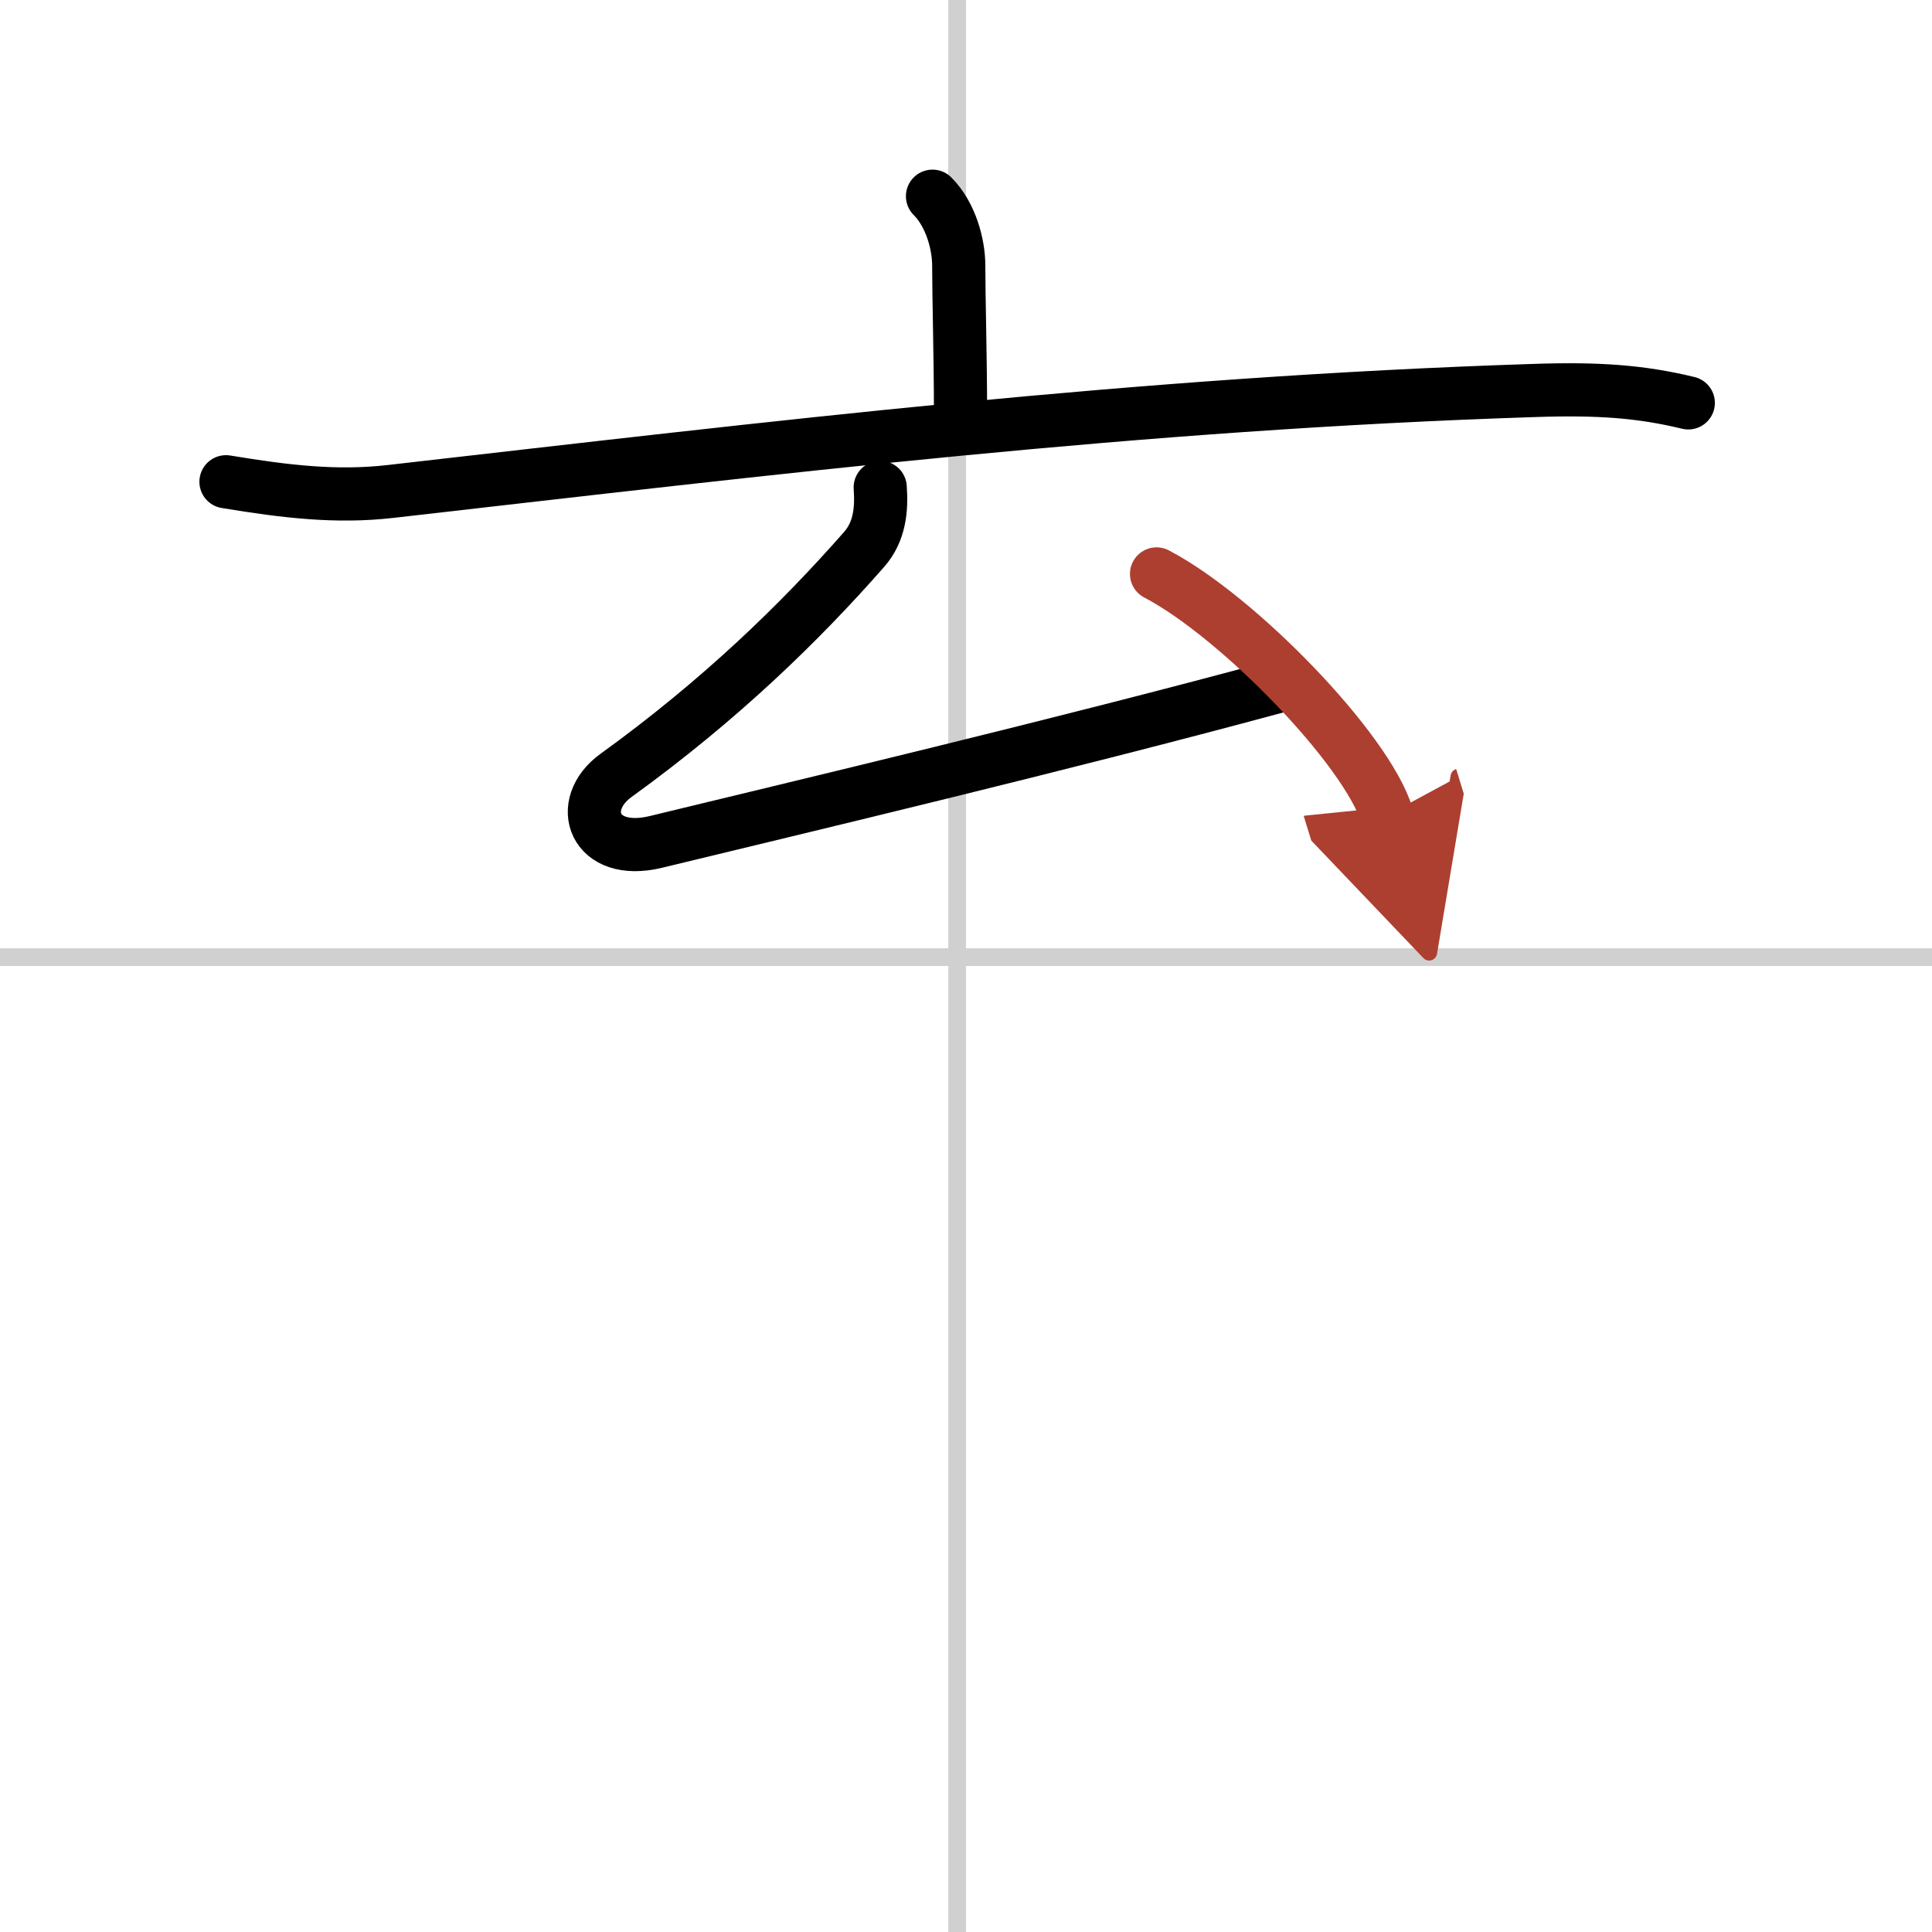 <svg width="400" height="400" viewBox="0 0 109 109" xmlns="http://www.w3.org/2000/svg"><defs><marker id="a" markerWidth="4" orient="auto" refX="1" refY="5" viewBox="0 0 10 10"><polyline points="0 0 10 5 0 10 1 5" fill="#ad3f31" stroke="#ad3f31"/></marker></defs><g fill="none" stroke="#000" stroke-linecap="round" stroke-linejoin="round" stroke-width="3"><rect width="100%" height="100%" fill="#fff" stroke="#fff"/><line x1="54" x2="54" y2="109" stroke="#d0d0d0" stroke-width="1"/><line x2="109" y1="54" y2="54" stroke="#d0d0d0" stroke-width="1"/><path d="m52.61 11.07c1.03 1.03 1.48 2.71 1.48 3.91 0 1.76 0.1 5.26 0.1 8.15"/><path d="m12.75 27.18c3.44 0.57 6.26 0.89 9.26 0.55 21.74-2.48 42.23-4.98 64.56-5.7 3.59-0.12 6 0.05 8.68 0.7"/><path d="m49.66 27.5c0.09 1.25-0.03 2.5-0.91 3.5-3.62 4.12-8.12 8.5-14 12.75-2.28 1.65-1.26 4.6 2.25 3.75 8.25-2 23-5.5 35-8.75"/><path d="m65.25 32.38c4.59 2.4 11.85 9.88 13 13.62" marker-end="url(#a)" stroke="#ad3f31"/></g></svg>

